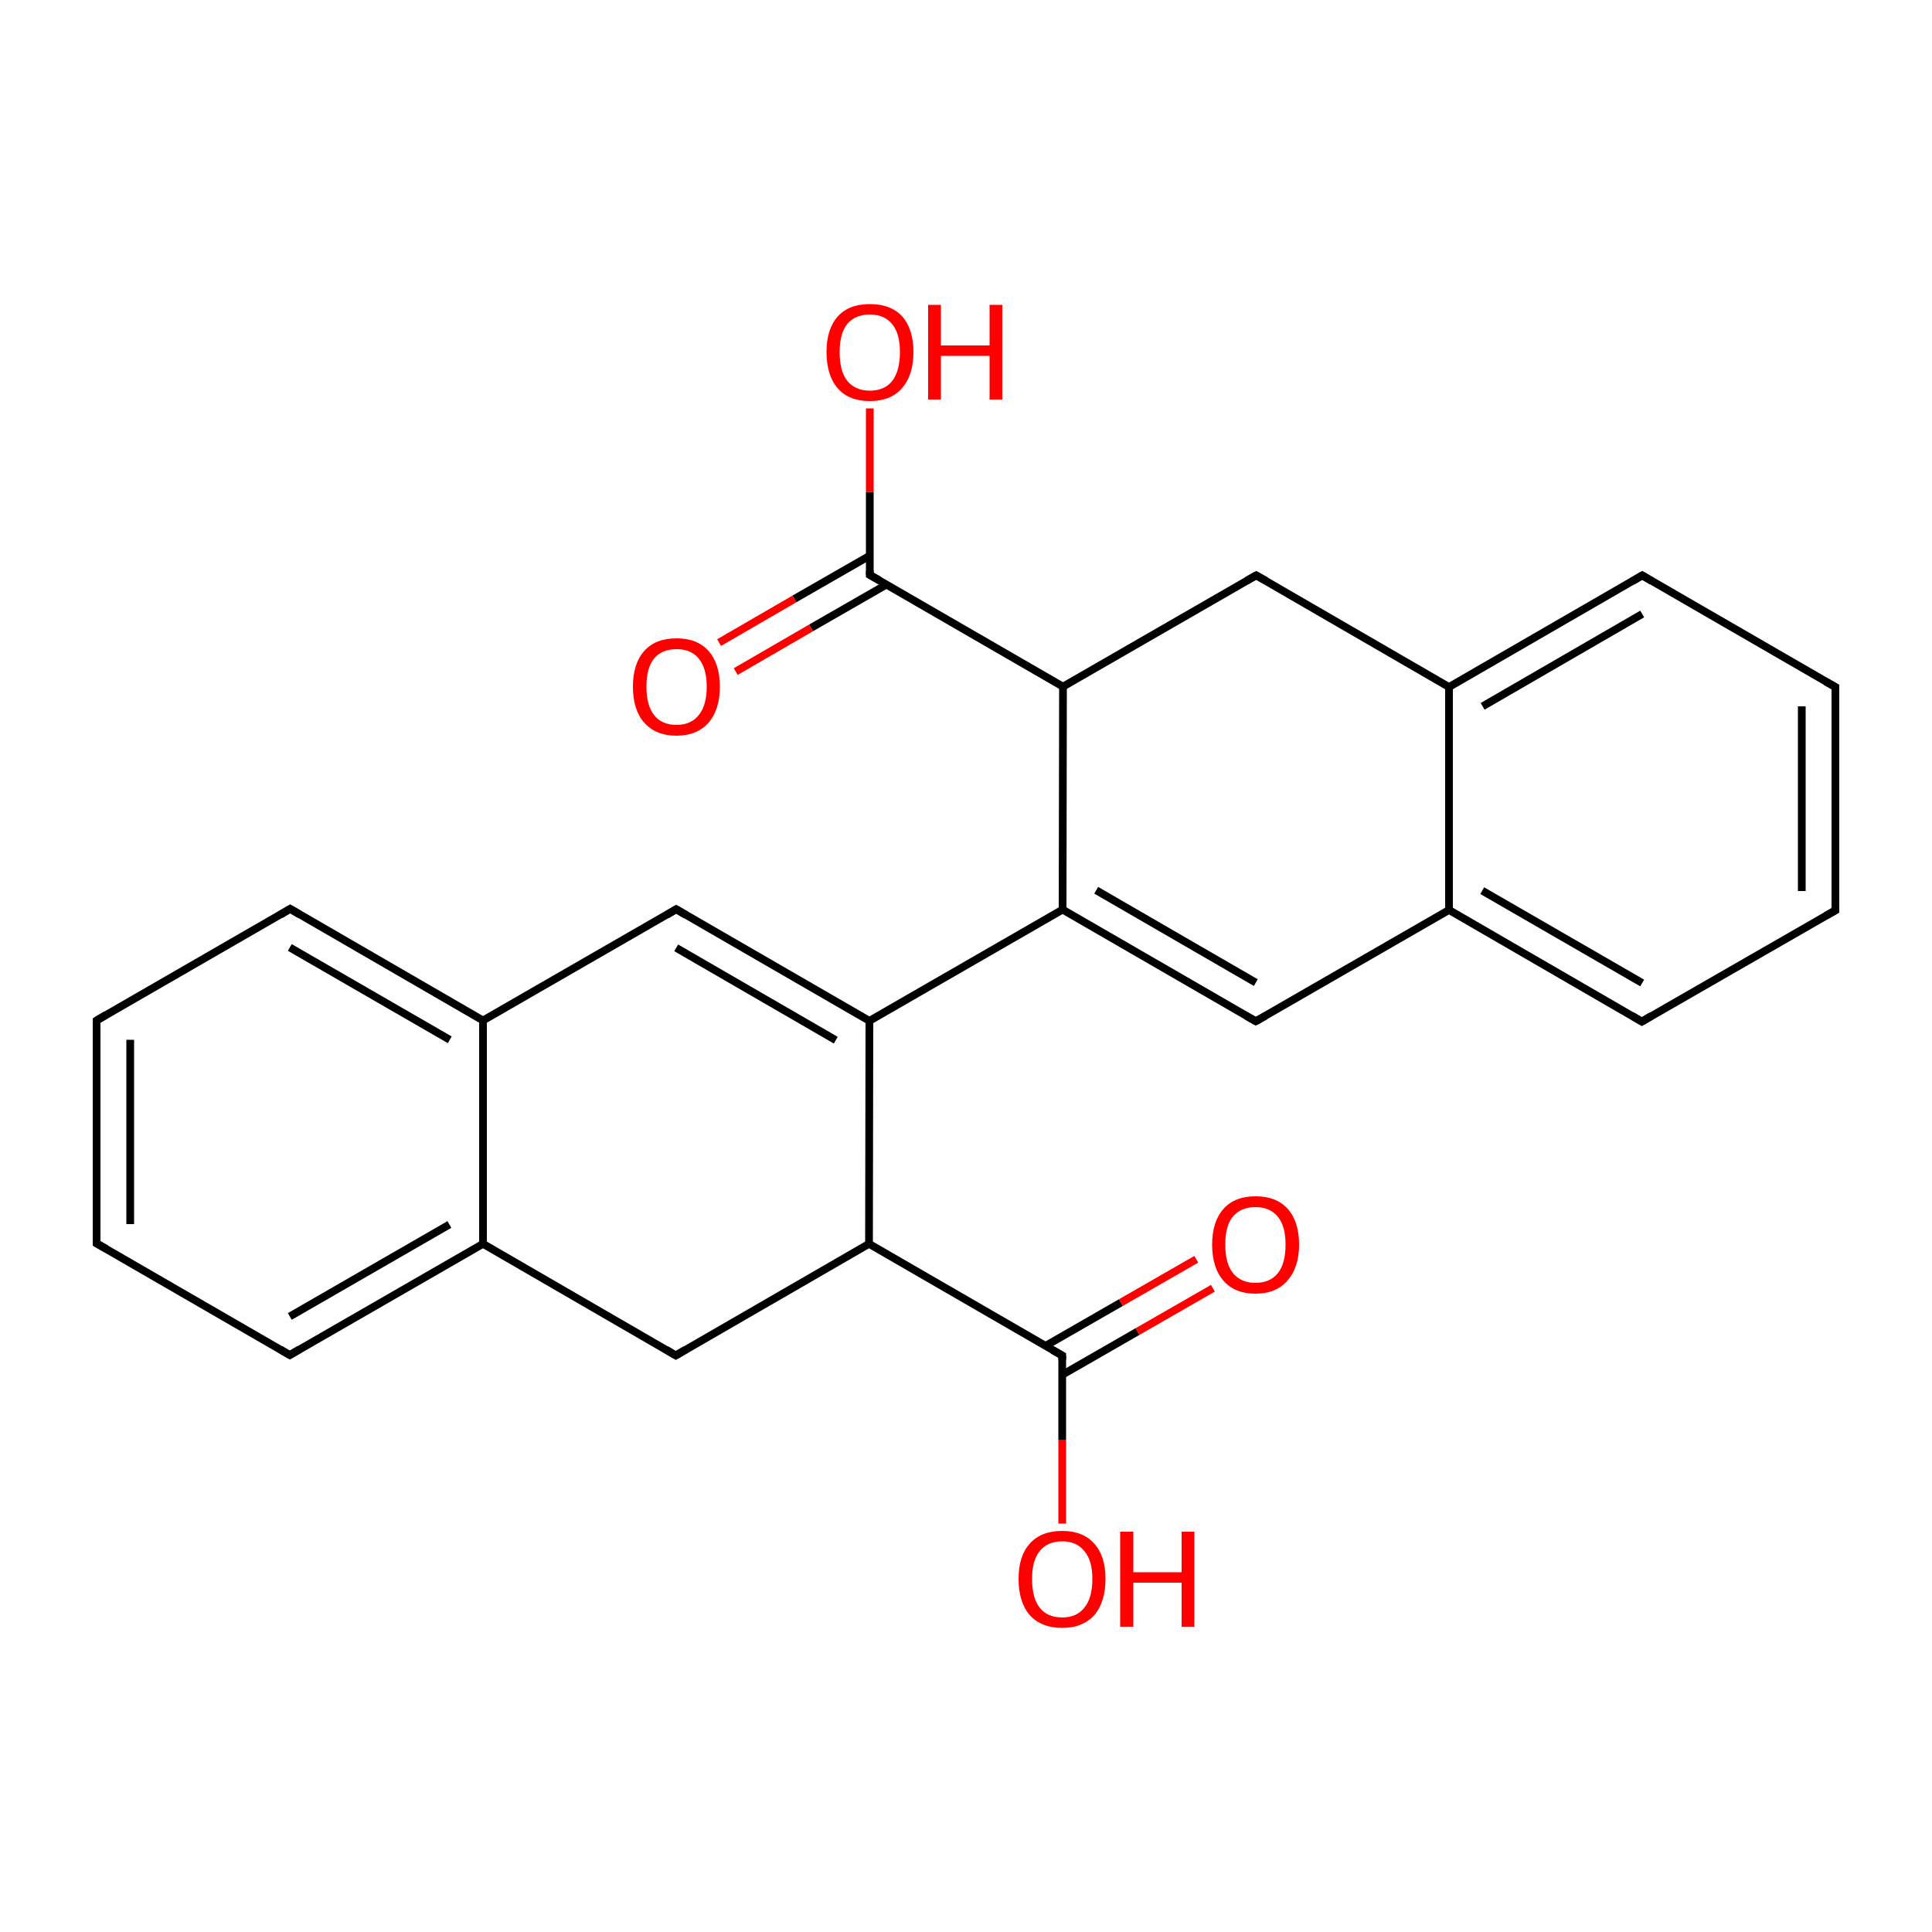 
<svg version='1.1' baseProfile='full'
              xmlns='http://www.w3.org/2000/svg'
                      xmlns:rdkit='http://www.rdkit.org/xml'
                      xmlns:xlink='http://www.w3.org/1999/xlink'
                  xml:space='preserve'
width='500px' height='500px' viewBox='0 0 500 500'>
<!-- END OF HEADER -->
<rect style='opacity:1.0;fill:#FFFFFF;stroke:none' width='500.0' height='500.0' x='0.0' y='0.0'> </rect>
<path class='bond-0 atom-0 atom-1' d='M 325.1,148.9 L 275.1,177.7' style='fill:none;fill-rule:evenodd;stroke:#000000;stroke-width:2.0px;stroke-linecap:butt;stroke-linejoin:miter;stroke-opacity:1' />
<path class='bond-1 atom-1 atom-2' d='M 275.1,177.7 L 275.0,235.4' style='fill:none;fill-rule:evenodd;stroke:#000000;stroke-width:2.0px;stroke-linecap:butt;stroke-linejoin:miter;stroke-opacity:1' />
<path class='bond-2 atom-2 atom-3' d='M 275.0,235.4 L 325.0,264.3' style='fill:none;fill-rule:evenodd;stroke:#000000;stroke-width:2.0px;stroke-linecap:butt;stroke-linejoin:miter;stroke-opacity:1' />
<path class='bond-2 atom-2 atom-3' d='M 283.7,230.4 L 325.0,254.3' style='fill:none;fill-rule:evenodd;stroke:#000000;stroke-width:2.0px;stroke-linecap:butt;stroke-linejoin:miter;stroke-opacity:1' />
<path class='bond-3 atom-3 atom-4' d='M 325.0,264.3 L 375.0,235.5' style='fill:none;fill-rule:evenodd;stroke:#000000;stroke-width:2.0px;stroke-linecap:butt;stroke-linejoin:miter;stroke-opacity:1' />
<path class='bond-4 atom-4 atom-5' d='M 375.0,235.5 L 424.9,264.4' style='fill:none;fill-rule:evenodd;stroke:#000000;stroke-width:2.0px;stroke-linecap:butt;stroke-linejoin:miter;stroke-opacity:1' />
<path class='bond-4 atom-4 atom-5' d='M 383.6,230.5 L 425.0,254.4' style='fill:none;fill-rule:evenodd;stroke:#000000;stroke-width:2.0px;stroke-linecap:butt;stroke-linejoin:miter;stroke-opacity:1' />
<path class='bond-5 atom-5 atom-6' d='M 424.9,264.4 L 475.0,235.6' style='fill:none;fill-rule:evenodd;stroke:#000000;stroke-width:2.0px;stroke-linecap:butt;stroke-linejoin:miter;stroke-opacity:1' />
<path class='bond-6 atom-6 atom-7' d='M 475.0,235.6 L 475.0,177.8' style='fill:none;fill-rule:evenodd;stroke:#000000;stroke-width:2.0px;stroke-linecap:butt;stroke-linejoin:miter;stroke-opacity:1' />
<path class='bond-6 atom-6 atom-7' d='M 466.3,230.6 L 466.3,182.8' style='fill:none;fill-rule:evenodd;stroke:#000000;stroke-width:2.0px;stroke-linecap:butt;stroke-linejoin:miter;stroke-opacity:1' />
<path class='bond-7 atom-7 atom-8' d='M 475.0,177.8 L 425.0,148.9' style='fill:none;fill-rule:evenodd;stroke:#000000;stroke-width:2.0px;stroke-linecap:butt;stroke-linejoin:miter;stroke-opacity:1' />
<path class='bond-8 atom-8 atom-9' d='M 425.0,148.9 L 375.0,177.8' style='fill:none;fill-rule:evenodd;stroke:#000000;stroke-width:2.0px;stroke-linecap:butt;stroke-linejoin:miter;stroke-opacity:1' />
<path class='bond-8 atom-8 atom-9' d='M 425.0,158.9 L 383.7,182.8' style='fill:none;fill-rule:evenodd;stroke:#000000;stroke-width:2.0px;stroke-linecap:butt;stroke-linejoin:miter;stroke-opacity:1' />
<path class='bond-9 atom-2 atom-10' d='M 275.0,235.4 L 225.0,264.2' style='fill:none;fill-rule:evenodd;stroke:#000000;stroke-width:2.0px;stroke-linecap:butt;stroke-linejoin:miter;stroke-opacity:1' />
<path class='bond-10 atom-10 atom-11' d='M 225.0,264.2 L 175.0,235.3' style='fill:none;fill-rule:evenodd;stroke:#000000;stroke-width:2.0px;stroke-linecap:butt;stroke-linejoin:miter;stroke-opacity:1' />
<path class='bond-10 atom-10 atom-11' d='M 216.3,269.2 L 175.0,245.3' style='fill:none;fill-rule:evenodd;stroke:#000000;stroke-width:2.0px;stroke-linecap:butt;stroke-linejoin:miter;stroke-opacity:1' />
<path class='bond-11 atom-11 atom-12' d='M 175.0,235.3 L 125.0,264.1' style='fill:none;fill-rule:evenodd;stroke:#000000;stroke-width:2.0px;stroke-linecap:butt;stroke-linejoin:miter;stroke-opacity:1' />
<path class='bond-12 atom-12 atom-13' d='M 125.0,264.1 L 75.1,235.2' style='fill:none;fill-rule:evenodd;stroke:#000000;stroke-width:2.0px;stroke-linecap:butt;stroke-linejoin:miter;stroke-opacity:1' />
<path class='bond-12 atom-12 atom-13' d='M 116.4,269.1 L 75.0,245.2' style='fill:none;fill-rule:evenodd;stroke:#000000;stroke-width:2.0px;stroke-linecap:butt;stroke-linejoin:miter;stroke-opacity:1' />
<path class='bond-13 atom-13 atom-14' d='M 75.1,235.2 L 25.0,264.1' style='fill:none;fill-rule:evenodd;stroke:#000000;stroke-width:2.0px;stroke-linecap:butt;stroke-linejoin:miter;stroke-opacity:1' />
<path class='bond-14 atom-14 atom-15' d='M 25.0,264.1 L 25.0,321.8' style='fill:none;fill-rule:evenodd;stroke:#000000;stroke-width:2.0px;stroke-linecap:butt;stroke-linejoin:miter;stroke-opacity:1' />
<path class='bond-14 atom-14 atom-15' d='M 33.7,269.1 L 33.7,316.8' style='fill:none;fill-rule:evenodd;stroke:#000000;stroke-width:2.0px;stroke-linecap:butt;stroke-linejoin:miter;stroke-opacity:1' />
<path class='bond-15 atom-15 atom-16' d='M 25.0,321.8 L 75.0,350.7' style='fill:none;fill-rule:evenodd;stroke:#000000;stroke-width:2.0px;stroke-linecap:butt;stroke-linejoin:miter;stroke-opacity:1' />
<path class='bond-16 atom-16 atom-17' d='M 75.0,350.7 L 125.0,321.9' style='fill:none;fill-rule:evenodd;stroke:#000000;stroke-width:2.0px;stroke-linecap:butt;stroke-linejoin:miter;stroke-opacity:1' />
<path class='bond-16 atom-16 atom-17' d='M 75.0,340.7 L 116.3,316.9' style='fill:none;fill-rule:evenodd;stroke:#000000;stroke-width:2.0px;stroke-linecap:butt;stroke-linejoin:miter;stroke-opacity:1' />
<path class='bond-17 atom-17 atom-18' d='M 125.0,321.9 L 174.9,350.8' style='fill:none;fill-rule:evenodd;stroke:#000000;stroke-width:2.0px;stroke-linecap:butt;stroke-linejoin:miter;stroke-opacity:1' />
<path class='bond-18 atom-18 atom-19' d='M 174.9,350.8 L 224.9,321.9' style='fill:none;fill-rule:evenodd;stroke:#000000;stroke-width:2.0px;stroke-linecap:butt;stroke-linejoin:miter;stroke-opacity:1' />
<path class='bond-19 atom-19 atom-20' d='M 224.9,321.9 L 274.9,350.8' style='fill:none;fill-rule:evenodd;stroke:#000000;stroke-width:2.0px;stroke-linecap:butt;stroke-linejoin:miter;stroke-opacity:1' />
<path class='bond-20 atom-20 atom-21' d='M 274.9,355.8 L 294.4,344.6' style='fill:none;fill-rule:evenodd;stroke:#000000;stroke-width:2.0px;stroke-linecap:butt;stroke-linejoin:miter;stroke-opacity:1' />
<path class='bond-20 atom-20 atom-21' d='M 294.4,344.6 L 313.9,333.4' style='fill:none;fill-rule:evenodd;stroke:#FF0000;stroke-width:2.0px;stroke-linecap:butt;stroke-linejoin:miter;stroke-opacity:1' />
<path class='bond-20 atom-20 atom-21' d='M 270.6,348.3 L 290.1,337.1' style='fill:none;fill-rule:evenodd;stroke:#000000;stroke-width:2.0px;stroke-linecap:butt;stroke-linejoin:miter;stroke-opacity:1' />
<path class='bond-20 atom-20 atom-21' d='M 290.1,337.1 L 309.6,325.9' style='fill:none;fill-rule:evenodd;stroke:#FF0000;stroke-width:2.0px;stroke-linecap:butt;stroke-linejoin:miter;stroke-opacity:1' />
<path class='bond-21 atom-20 atom-22' d='M 274.9,350.8 L 274.9,372.6' style='fill:none;fill-rule:evenodd;stroke:#000000;stroke-width:2.0px;stroke-linecap:butt;stroke-linejoin:miter;stroke-opacity:1' />
<path class='bond-21 atom-20 atom-22' d='M 274.9,372.6 L 274.9,394.3' style='fill:none;fill-rule:evenodd;stroke:#FF0000;stroke-width:2.0px;stroke-linecap:butt;stroke-linejoin:miter;stroke-opacity:1' />
<path class='bond-22 atom-1 atom-23' d='M 275.1,177.7 L 225.1,148.8' style='fill:none;fill-rule:evenodd;stroke:#000000;stroke-width:2.0px;stroke-linecap:butt;stroke-linejoin:miter;stroke-opacity:1' />
<path class='bond-23 atom-23 atom-24' d='M 225.1,143.8 L 205.6,155.0' style='fill:none;fill-rule:evenodd;stroke:#000000;stroke-width:2.0px;stroke-linecap:butt;stroke-linejoin:miter;stroke-opacity:1' />
<path class='bond-23 atom-23 atom-24' d='M 205.6,155.0 L 186.1,166.3' style='fill:none;fill-rule:evenodd;stroke:#FF0000;stroke-width:2.0px;stroke-linecap:butt;stroke-linejoin:miter;stroke-opacity:1' />
<path class='bond-23 atom-23 atom-24' d='M 229.4,151.3 L 209.9,162.5' style='fill:none;fill-rule:evenodd;stroke:#000000;stroke-width:2.0px;stroke-linecap:butt;stroke-linejoin:miter;stroke-opacity:1' />
<path class='bond-23 atom-23 atom-24' d='M 209.9,162.5 L 190.4,173.8' style='fill:none;fill-rule:evenodd;stroke:#FF0000;stroke-width:2.0px;stroke-linecap:butt;stroke-linejoin:miter;stroke-opacity:1' />
<path class='bond-24 atom-23 atom-25' d='M 225.1,148.8 L 225.1,127.3' style='fill:none;fill-rule:evenodd;stroke:#000000;stroke-width:2.0px;stroke-linecap:butt;stroke-linejoin:miter;stroke-opacity:1' />
<path class='bond-24 atom-23 atom-25' d='M 225.1,127.3 L 225.1,105.7' style='fill:none;fill-rule:evenodd;stroke:#FF0000;stroke-width:2.0px;stroke-linecap:butt;stroke-linejoin:miter;stroke-opacity:1' />
<path class='bond-25 atom-9 atom-0' d='M 375.0,177.8 L 325.1,148.9' style='fill:none;fill-rule:evenodd;stroke:#000000;stroke-width:2.0px;stroke-linecap:butt;stroke-linejoin:miter;stroke-opacity:1' />
<path class='bond-26 atom-9 atom-4' d='M 375.0,177.8 L 375.0,235.5' style='fill:none;fill-rule:evenodd;stroke:#000000;stroke-width:2.0px;stroke-linecap:butt;stroke-linejoin:miter;stroke-opacity:1' />
<path class='bond-27 atom-19 atom-10' d='M 224.9,321.9 L 225.0,264.2' style='fill:none;fill-rule:evenodd;stroke:#000000;stroke-width:2.0px;stroke-linecap:butt;stroke-linejoin:miter;stroke-opacity:1' />
<path class='bond-28 atom-17 atom-12' d='M 125.0,321.9 L 125.0,264.1' style='fill:none;fill-rule:evenodd;stroke:#000000;stroke-width:2.0px;stroke-linecap:butt;stroke-linejoin:miter;stroke-opacity:1' />
<path d='M 322.6,150.3 L 325.1,148.9 L 327.6,150.3' style='fill:none;stroke:#000000;stroke-width:2.0px;stroke-linecap:butt;stroke-linejoin:miter;stroke-opacity:1;' />
<path d='M 322.5,262.9 L 325.0,264.3 L 327.5,262.9' style='fill:none;stroke:#000000;stroke-width:2.0px;stroke-linecap:butt;stroke-linejoin:miter;stroke-opacity:1;' />
<path d='M 422.4,262.9 L 424.9,264.4 L 427.4,262.9' style='fill:none;stroke:#000000;stroke-width:2.0px;stroke-linecap:butt;stroke-linejoin:miter;stroke-opacity:1;' />
<path d='M 472.5,237.0 L 475.0,235.6 L 475.0,232.7' style='fill:none;stroke:#000000;stroke-width:2.0px;stroke-linecap:butt;stroke-linejoin:miter;stroke-opacity:1;' />
<path d='M 475.0,180.7 L 475.0,177.8 L 472.5,176.4' style='fill:none;stroke:#000000;stroke-width:2.0px;stroke-linecap:butt;stroke-linejoin:miter;stroke-opacity:1;' />
<path d='M 427.5,150.4 L 425.0,148.9 L 422.5,150.4' style='fill:none;stroke:#000000;stroke-width:2.0px;stroke-linecap:butt;stroke-linejoin:miter;stroke-opacity:1;' />
<path d='M 177.5,236.8 L 175.0,235.3 L 172.5,236.8' style='fill:none;stroke:#000000;stroke-width:2.0px;stroke-linecap:butt;stroke-linejoin:miter;stroke-opacity:1;' />
<path d='M 77.6,236.7 L 75.1,235.2 L 72.6,236.7' style='fill:none;stroke:#000000;stroke-width:2.0px;stroke-linecap:butt;stroke-linejoin:miter;stroke-opacity:1;' />
<path d='M 27.5,262.6 L 25.0,264.1 L 25.0,266.9' style='fill:none;stroke:#000000;stroke-width:2.0px;stroke-linecap:butt;stroke-linejoin:miter;stroke-opacity:1;' />
<path d='M 25.0,318.9 L 25.0,321.8 L 27.5,323.2' style='fill:none;stroke:#000000;stroke-width:2.0px;stroke-linecap:butt;stroke-linejoin:miter;stroke-opacity:1;' />
<path d='M 72.5,349.2 L 75.0,350.7 L 77.5,349.2' style='fill:none;stroke:#000000;stroke-width:2.0px;stroke-linecap:butt;stroke-linejoin:miter;stroke-opacity:1;' />
<path d='M 172.4,349.3 L 174.9,350.8 L 177.4,349.3' style='fill:none;stroke:#000000;stroke-width:2.0px;stroke-linecap:butt;stroke-linejoin:miter;stroke-opacity:1;' />
<path d='M 272.4,349.4 L 274.9,350.8 L 274.9,351.9' style='fill:none;stroke:#000000;stroke-width:2.0px;stroke-linecap:butt;stroke-linejoin:miter;stroke-opacity:1;' />
<path d='M 227.6,150.2 L 225.1,148.8 L 225.1,147.7' style='fill:none;stroke:#000000;stroke-width:2.0px;stroke-linecap:butt;stroke-linejoin:miter;stroke-opacity:1;' />
<path class='atom-21' d='M 313.7 322.1
Q 313.7 316.2, 316.6 312.9
Q 319.5 309.6, 324.9 309.6
Q 330.4 309.6, 333.3 312.9
Q 336.2 316.2, 336.2 322.1
Q 336.2 328.0, 333.2 331.4
Q 330.3 334.8, 324.9 334.8
Q 319.5 334.8, 316.6 331.4
Q 313.7 328.1, 313.7 322.1
M 324.9 332.0
Q 328.7 332.0, 330.7 329.5
Q 332.7 327.0, 332.7 322.1
Q 332.7 317.3, 330.7 314.9
Q 328.7 312.4, 324.9 312.4
Q 321.2 312.4, 319.1 314.8
Q 317.1 317.2, 317.1 322.1
Q 317.1 327.0, 319.1 329.5
Q 321.2 332.0, 324.9 332.0
' fill='#FF0000'/>
<path class='atom-22' d='M 263.6 408.6
Q 263.6 402.7, 266.5 399.5
Q 269.4 396.2, 274.9 396.2
Q 280.3 396.2, 283.2 399.5
Q 286.1 402.7, 286.1 408.6
Q 286.1 414.6, 283.2 418.0
Q 280.2 421.3, 274.9 421.3
Q 269.5 421.3, 266.5 418.0
Q 263.6 414.6, 263.6 408.6
M 274.9 418.6
Q 278.6 418.6, 280.6 416.1
Q 282.7 413.6, 282.7 408.6
Q 282.7 403.8, 280.6 401.4
Q 278.6 398.9, 274.9 398.9
Q 271.1 398.9, 269.1 401.4
Q 267.1 403.8, 267.1 408.6
Q 267.1 413.6, 269.1 416.1
Q 271.1 418.6, 274.9 418.6
' fill='#FF0000'/>
<path class='atom-22' d='M 289.9 396.4
L 293.3 396.4
L 293.3 406.9
L 305.8 406.9
L 305.8 396.4
L 309.1 396.4
L 309.1 421.0
L 305.8 421.0
L 305.8 409.6
L 293.3 409.6
L 293.3 421.0
L 289.9 421.0
L 289.9 396.4
' fill='#FF0000'/>
<path class='atom-24' d='M 163.8 177.7
Q 163.8 171.8, 166.7 168.5
Q 169.6 165.2, 175.1 165.2
Q 180.5 165.2, 183.4 168.5
Q 186.3 171.8, 186.3 177.7
Q 186.3 183.6, 183.4 187.0
Q 180.4 190.4, 175.1 190.4
Q 169.7 190.4, 166.7 187.0
Q 163.8 183.7, 163.8 177.7
M 175.1 187.6
Q 178.8 187.6, 180.8 185.1
Q 182.9 182.6, 182.9 177.7
Q 182.9 172.9, 180.8 170.4
Q 178.8 168.0, 175.1 168.0
Q 171.3 168.0, 169.3 170.4
Q 167.3 172.8, 167.3 177.7
Q 167.3 182.6, 169.3 185.1
Q 171.3 187.6, 175.1 187.6
' fill='#FF0000'/>
<path class='atom-25' d='M 213.9 91.1
Q 213.9 85.2, 216.8 81.9
Q 219.7 78.7, 225.1 78.7
Q 230.6 78.7, 233.5 81.9
Q 236.4 85.2, 236.4 91.1
Q 236.4 97.1, 233.4 100.5
Q 230.5 103.8, 225.1 103.8
Q 219.7 103.8, 216.8 100.5
Q 213.9 97.1, 213.9 91.1
M 225.1 101.1
Q 228.9 101.1, 230.9 98.6
Q 232.9 96.0, 232.9 91.1
Q 232.9 86.3, 230.9 83.9
Q 228.9 81.4, 225.1 81.4
Q 221.4 81.4, 219.3 83.8
Q 217.3 86.3, 217.3 91.1
Q 217.3 96.1, 219.3 98.6
Q 221.4 101.1, 225.1 101.1
' fill='#FF0000'/>
<path class='atom-25' d='M 240.2 78.9
L 243.5 78.9
L 243.5 89.4
L 256.1 89.4
L 256.1 78.9
L 259.4 78.9
L 259.4 103.4
L 256.1 103.4
L 256.1 92.1
L 243.5 92.1
L 243.5 103.4
L 240.2 103.4
L 240.2 78.9
' fill='#FF0000'/>
</svg>

